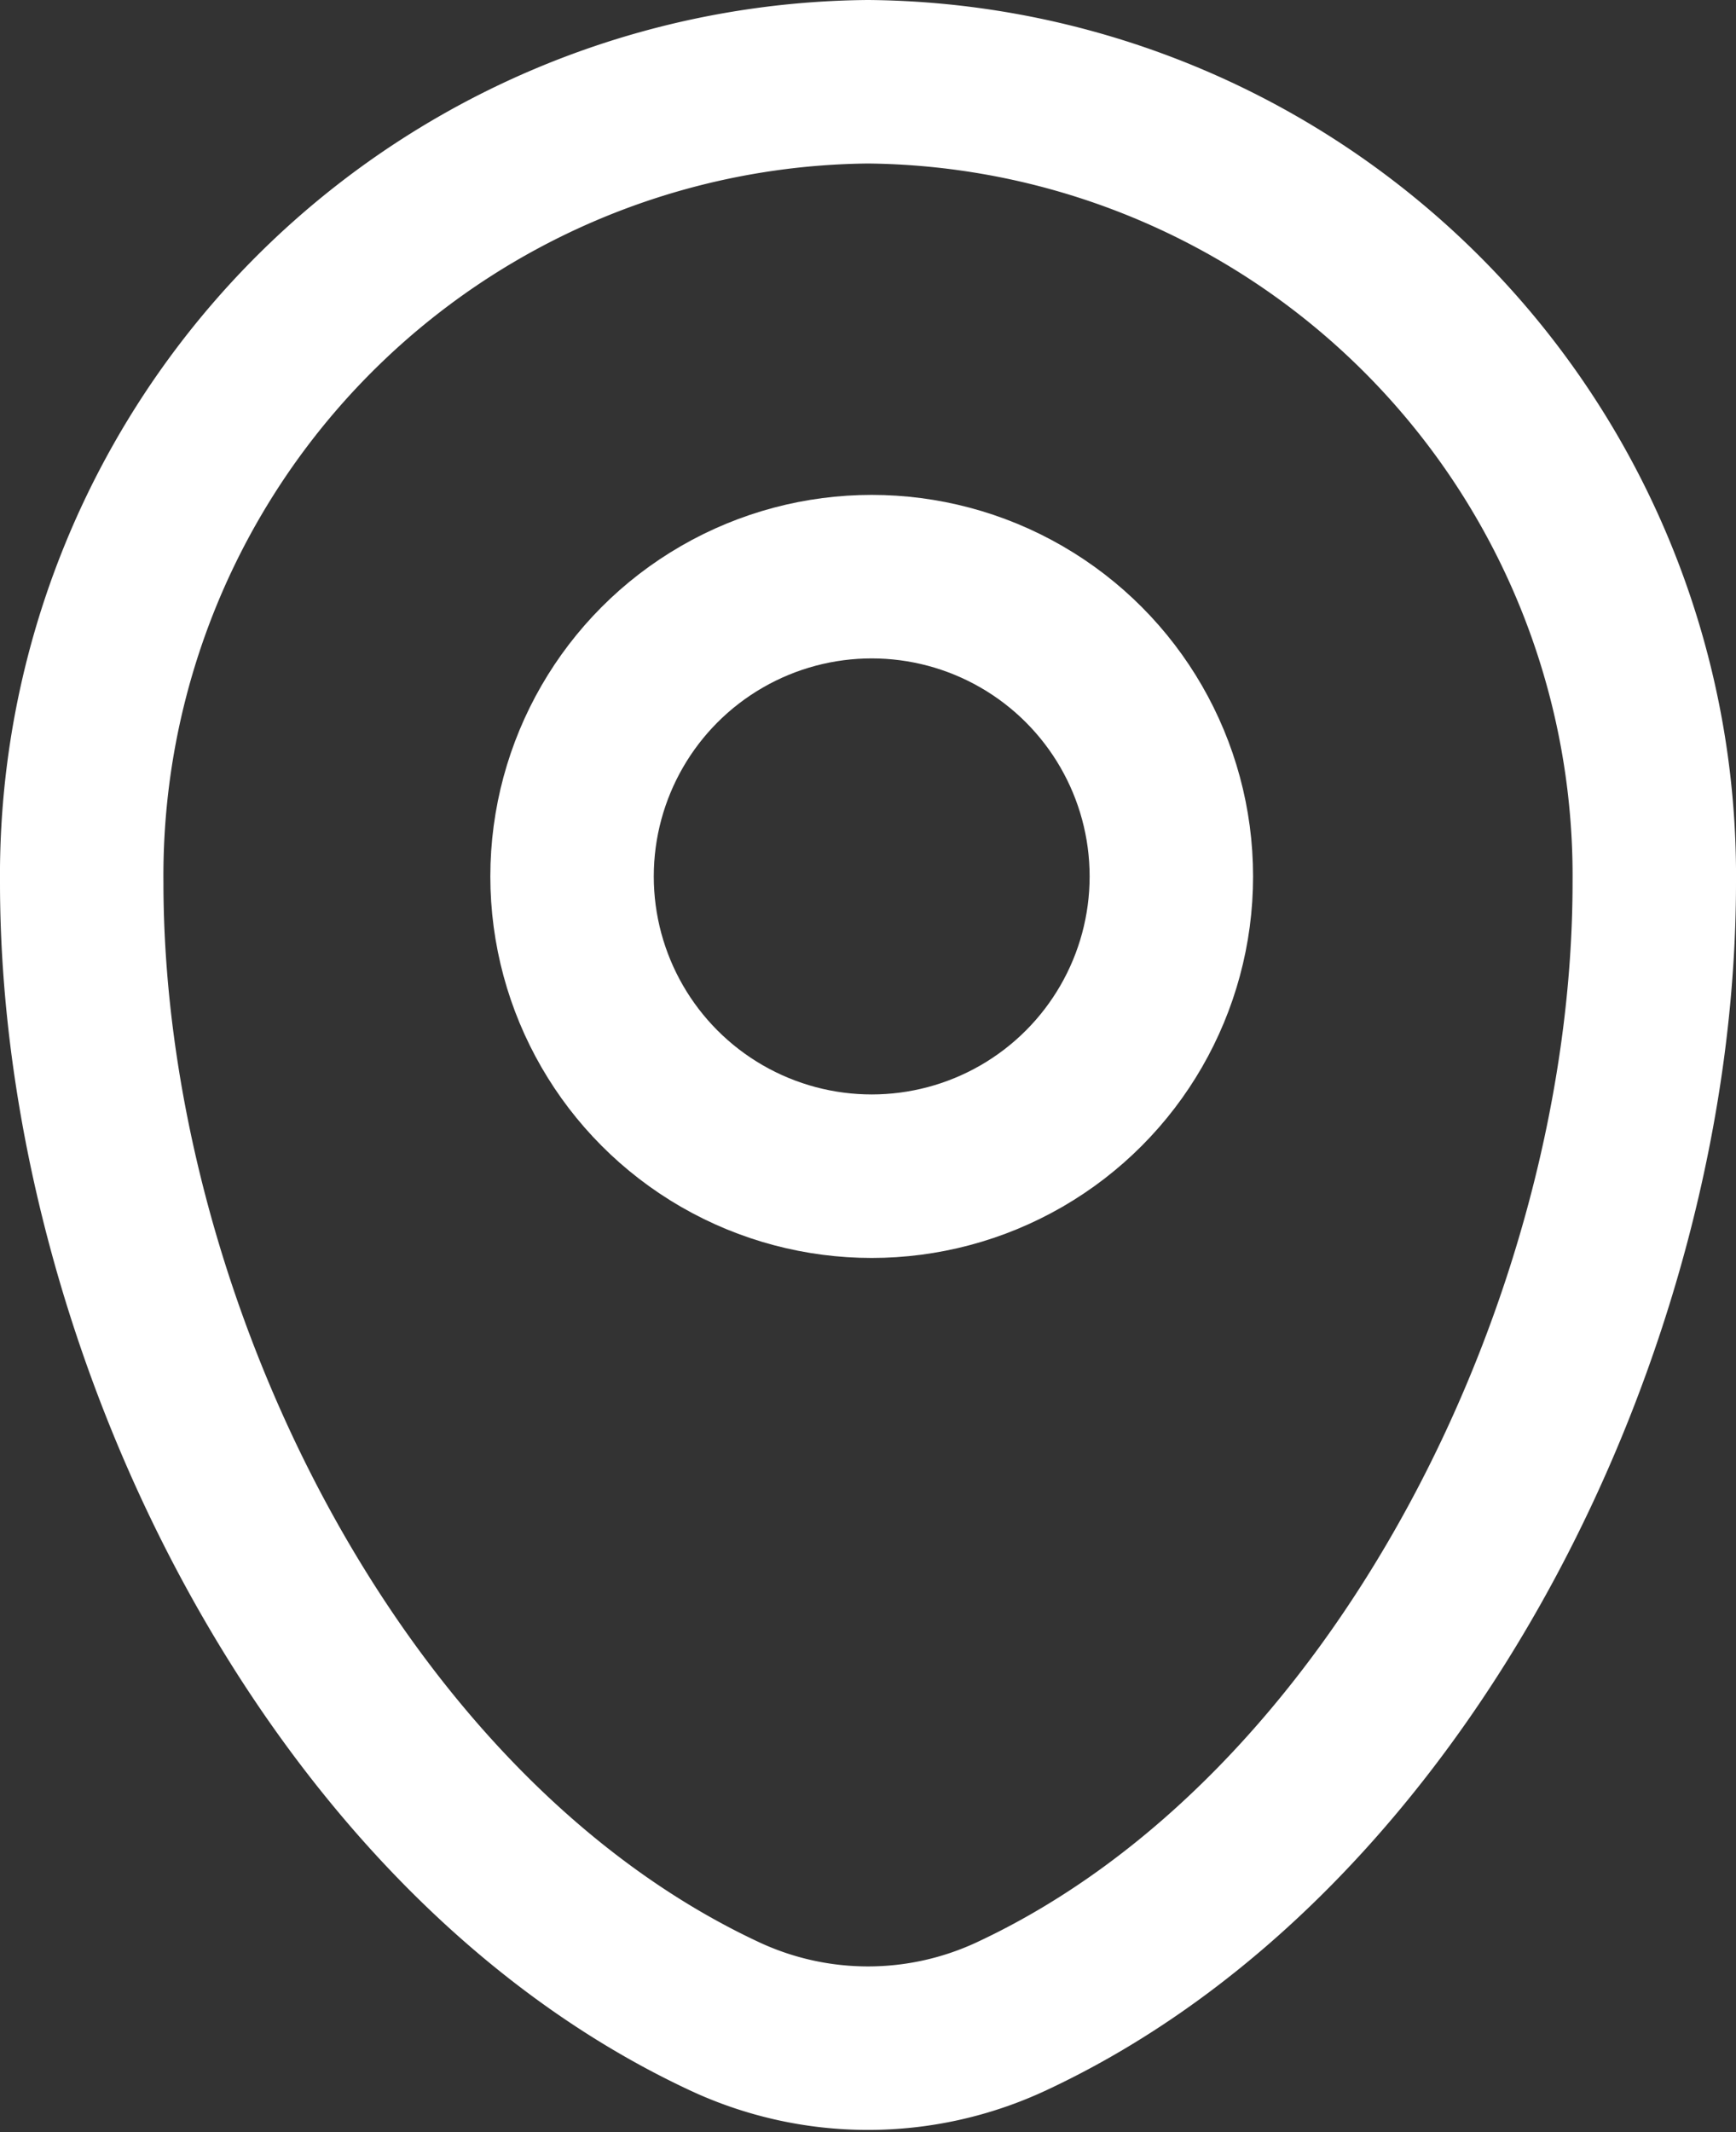 <svg xmlns="http://www.w3.org/2000/svg" width="31.864" height="39.117" viewBox="0 0 31.864 39.117">
  <rect x="0" y="0" width="31.864" height="39.117" fill="#333333" stroke="none"/>
  <g id="map-point-svgrepo-com" transform="translate(-2.5 -0.5)">
    <path id="パス_30" data-name="パス 30" d="M4,16.691A14.563,14.563,0,0,1,18.432,2,14.563,14.563,0,0,1,32.864,16.691c0,8.05-4.606,17.443-11.793,20.8a6.223,6.223,0,0,1-5.278,0C8.606,34.134,4,24.74,4,16.691Z" fill="none" stroke="#fff" stroke-width="3"/>
    <circle id="楕円形_3" data-name="楕円形 3" cx="5.5" cy="5.5" r="5.5" transform="translate(13 11.08)" fill="none" stroke="#fff" stroke-width="3"/>
  </g>
</svg>
